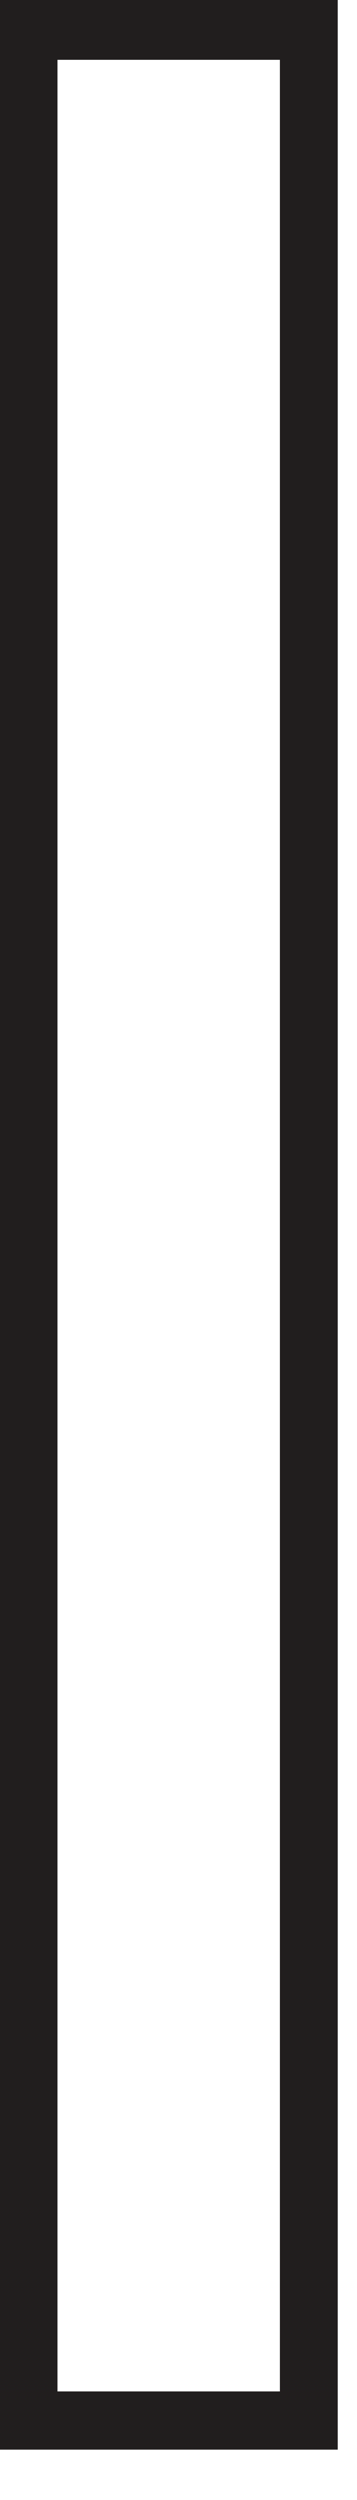 <?xml version="1.0" encoding="utf-8"?>
<svg xmlns="http://www.w3.org/2000/svg" fill="none" height="100%" overflow="visible" preserveAspectRatio="none" style="display: block;" viewBox="0 0 2 14" width="100%">
<path d="M1.892 13.718H0V0H1.892V13.718ZM0.322 13.392H1.568V0.335H0.322V13.392Z" fill="#211E1E" id="Vector"/>
</svg>